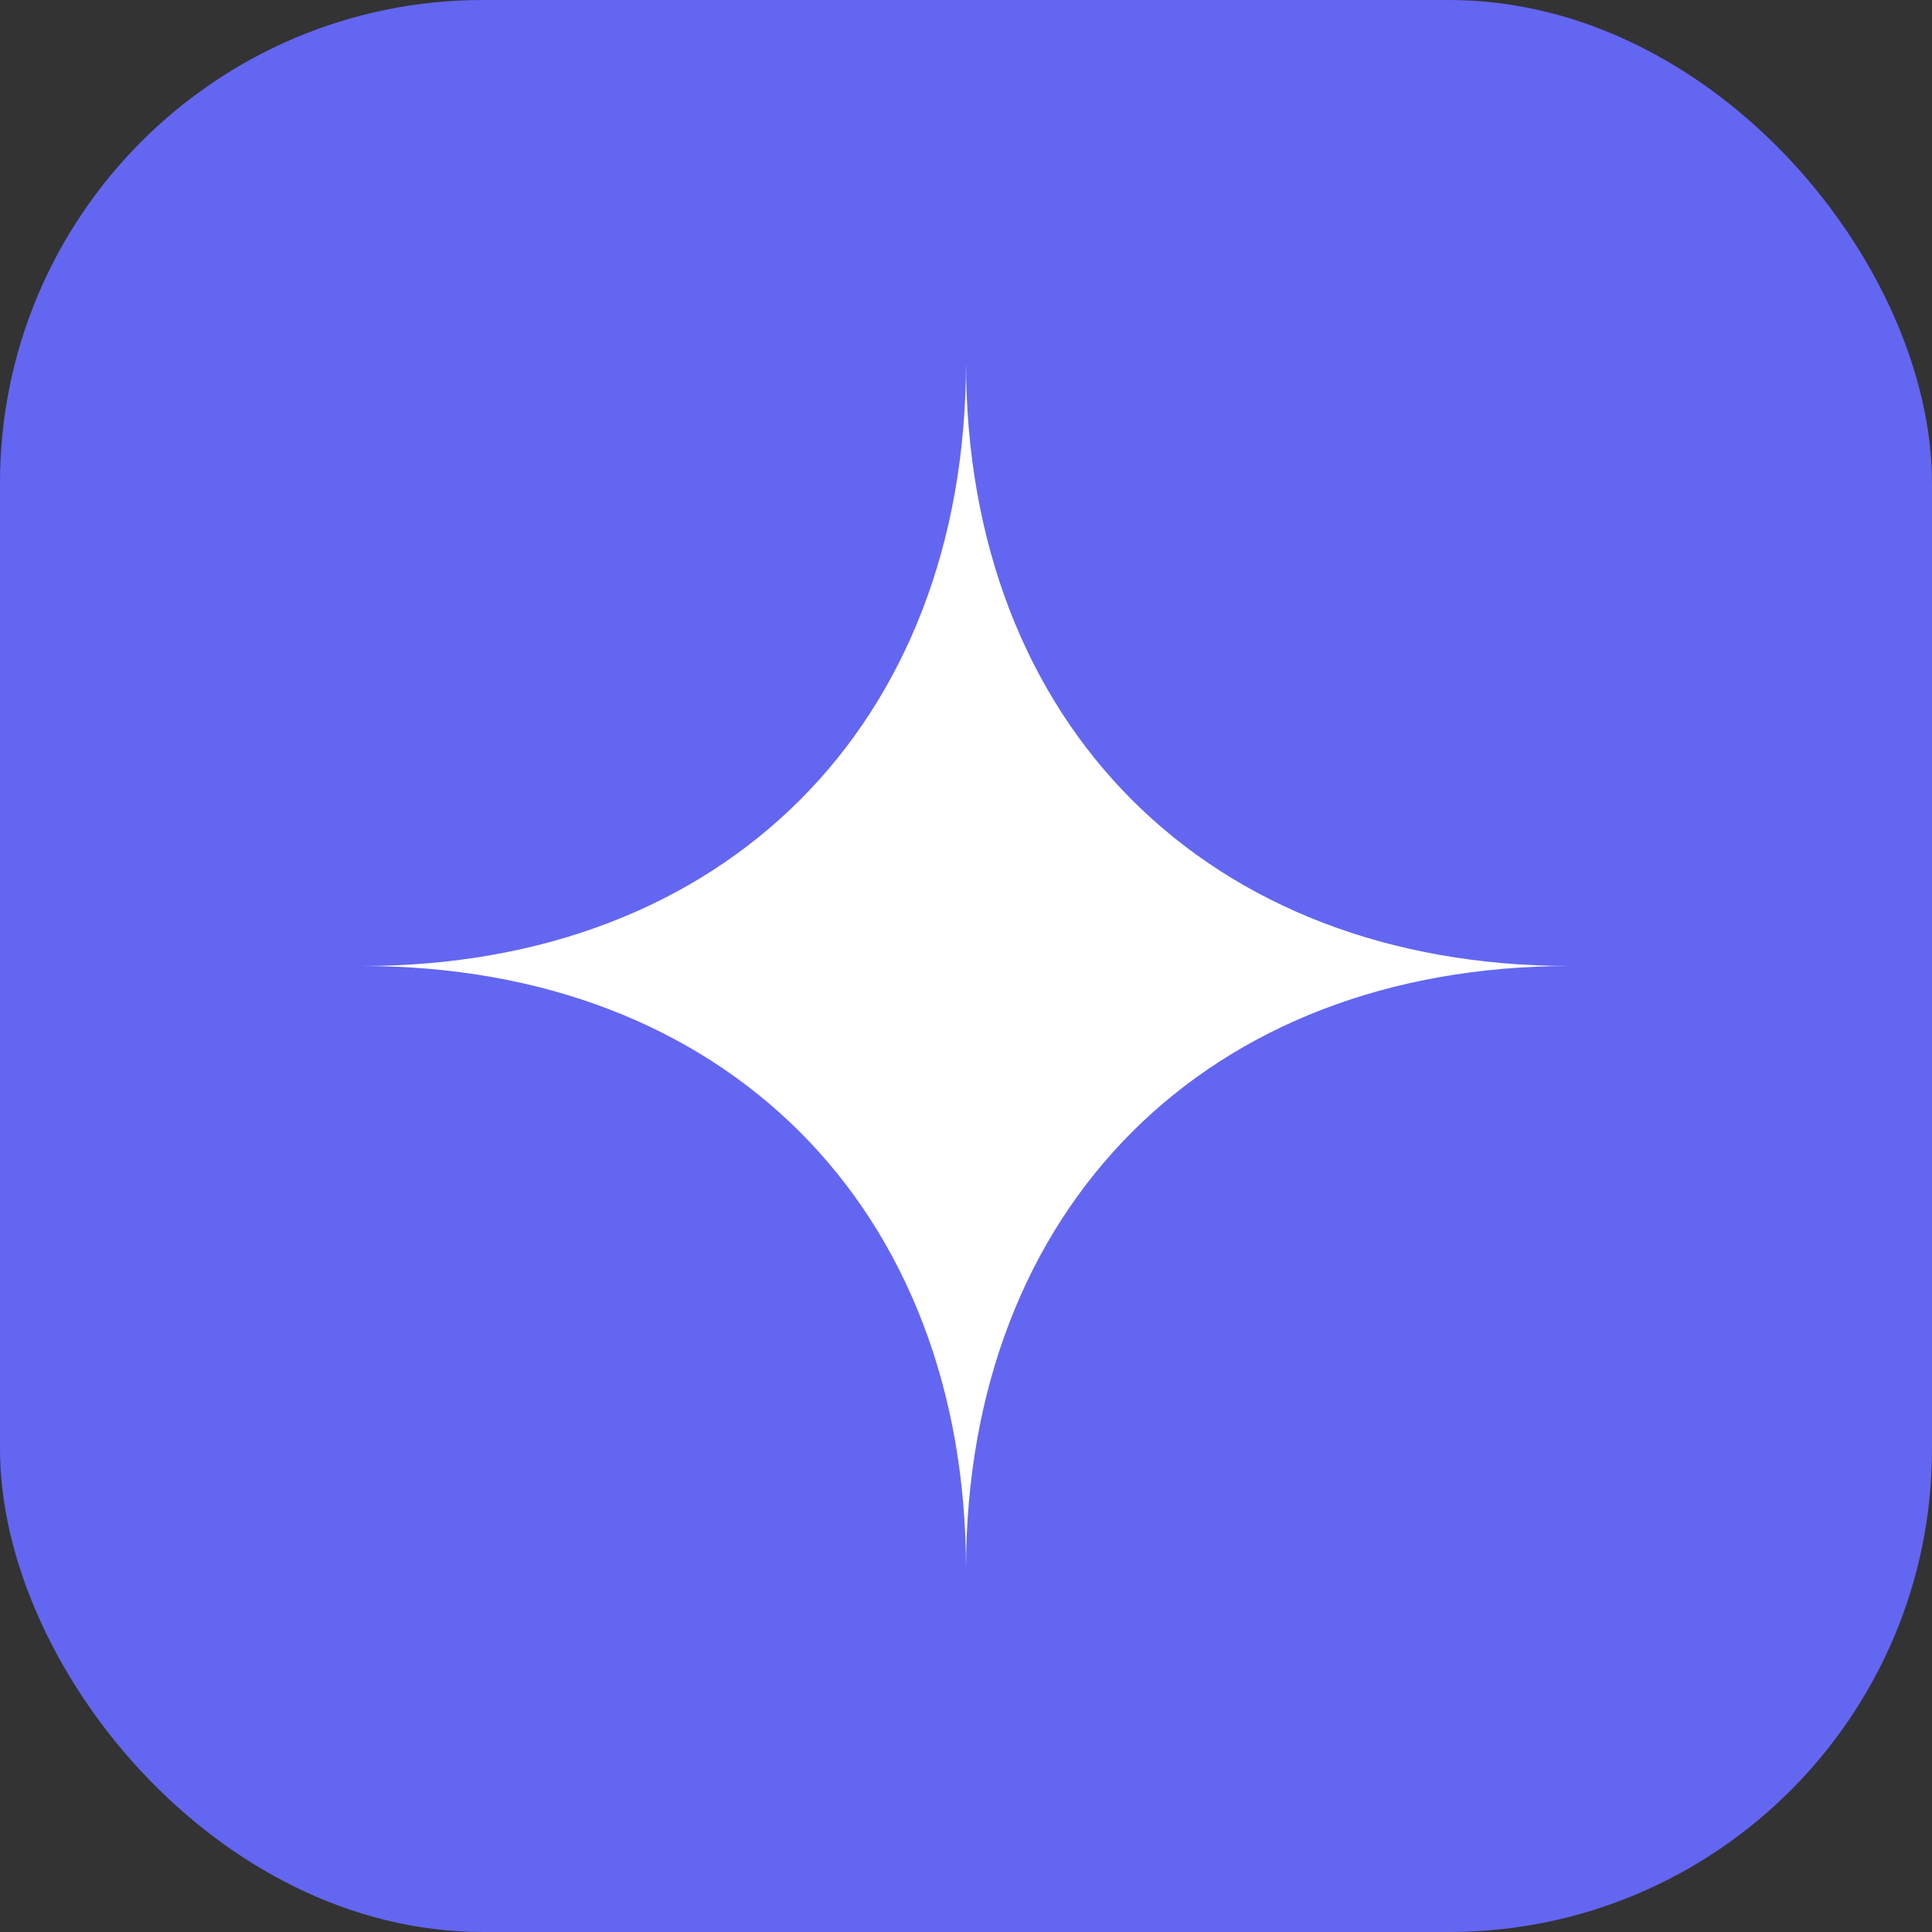 <svg width="64" height="64" viewBox="0 0 64 64" fill="none" xmlns="http://www.w3.org/2000/svg">
  <rect x="0" y="0" width="64" height="64" fill="#333333" stroke="none"/>
  <rect width="64" height="64" rx="16" fill="#6366f1"/>
  <path d="M32 12C32 24 24 32 12 32C24 32 32 40 32 52C32 40 40 32 52 32C40 32 32 24 32 12Z" fill="white"/>
</svg>